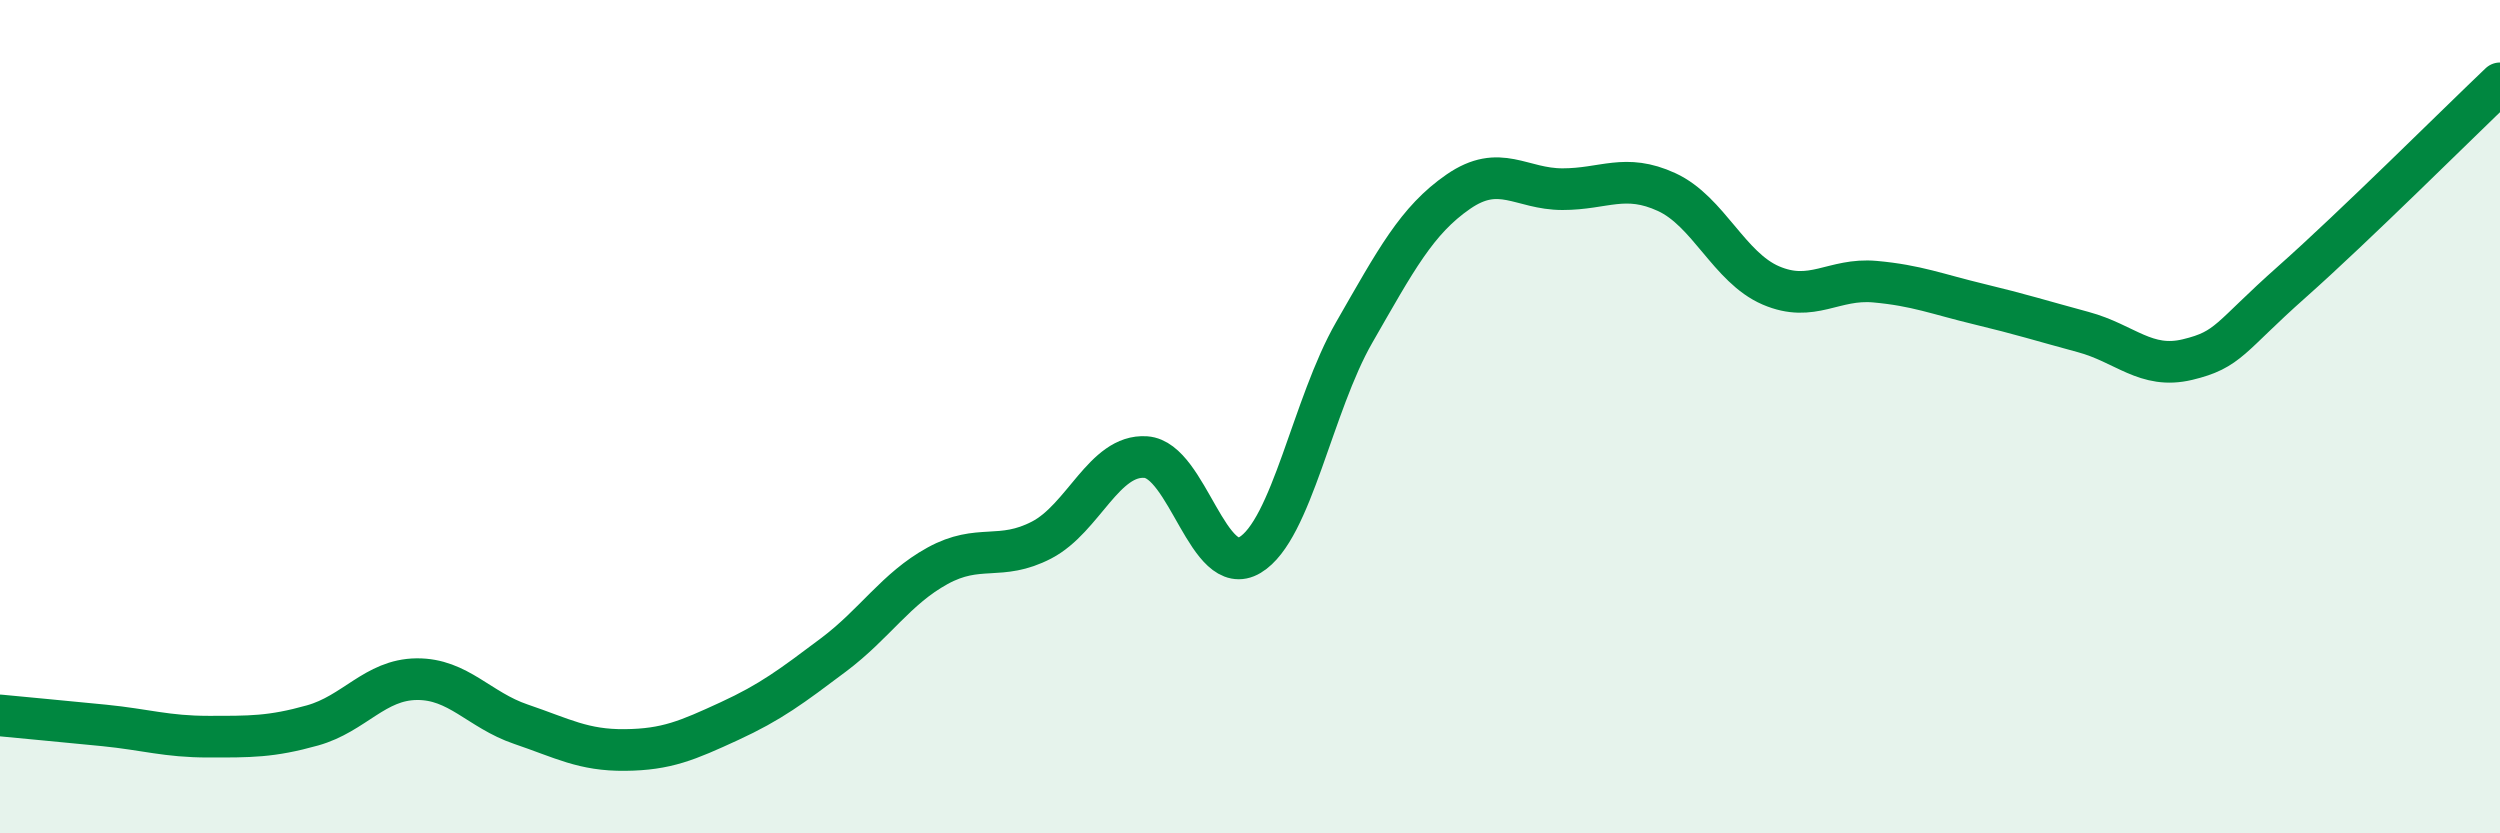 
    <svg width="60" height="20" viewBox="0 0 60 20" xmlns="http://www.w3.org/2000/svg">
      <path
        d="M 0,17.17 C 0.5,17.22 1.5,17.31 2.5,17.41 C 3.5,17.51 4,17.68 5,17.68 C 6,17.68 6.5,17.69 7.5,17.41 C 8.5,17.13 9,16.31 10,16.3 C 11,16.29 11.5,17.04 12.5,17.38 C 13.5,17.72 14,18.01 15,18 C 16,17.99 16.5,17.77 17.5,17.31 C 18.5,16.85 19,16.47 20,15.72 C 21,14.97 21.5,14.13 22.5,13.58 C 23.5,13.03 24,13.48 25,12.96 C 26,12.44 26.5,10.9 27.5,10.97 C 28.5,11.04 29,13.92 30,13.32 C 31,12.72 31.5,9.72 32.5,7.98 C 33.5,6.24 34,5.29 35,4.6 C 36,3.91 36.5,4.54 37.5,4.54 C 38.5,4.54 39,4.15 40,4.61 C 41,5.07 41.5,6.42 42.5,6.85 C 43.5,7.28 44,6.67 45,6.76 C 46,6.85 46.5,7.06 47.5,7.3 C 48.5,7.54 49,7.7 50,7.97 C 51,8.24 51.5,8.87 52.5,8.63 C 53.5,8.39 53.5,8.1 55,6.77 C 56.5,5.44 59,2.95 60,2L60 20L0 20Z"
        fill="#008740"
        opacity="0.1"
        stroke-linecap="round"
        stroke-linejoin="round"
      />
      <path
        d="M 0,17.17 C 0.5,17.22 1.5,17.31 2.5,17.41 C 3.5,17.51 4,17.68 5,17.68 C 6,17.68 6.5,17.69 7.5,17.41 C 8.5,17.13 9,16.31 10,16.3 C 11,16.29 11.5,17.04 12.5,17.38 C 13.5,17.72 14,18.01 15,18 C 16,17.99 16.5,17.77 17.5,17.31 C 18.5,16.85 19,16.47 20,15.72 C 21,14.97 21.5,14.13 22.5,13.58 C 23.5,13.03 24,13.48 25,12.96 C 26,12.44 26.5,10.9 27.5,10.97 C 28.5,11.04 29,13.92 30,13.32 C 31,12.72 31.5,9.72 32.5,7.98 C 33.5,6.24 34,5.29 35,4.6 C 36,3.91 36.5,4.54 37.5,4.54 C 38.5,4.54 39,4.15 40,4.61 C 41,5.07 41.5,6.42 42.5,6.85 C 43.5,7.28 44,6.67 45,6.76 C 46,6.85 46.5,7.06 47.5,7.3 C 48.5,7.54 49,7.7 50,7.97 C 51,8.24 51.5,8.87 52.5,8.63 C 53.5,8.39 53.5,8.1 55,6.77 C 56.5,5.44 59,2.95 60,2"
        stroke="#008740"
        stroke-width="1"
        fill="none"
        stroke-linecap="round"
        stroke-linejoin="round"
      />
    </svg>
  